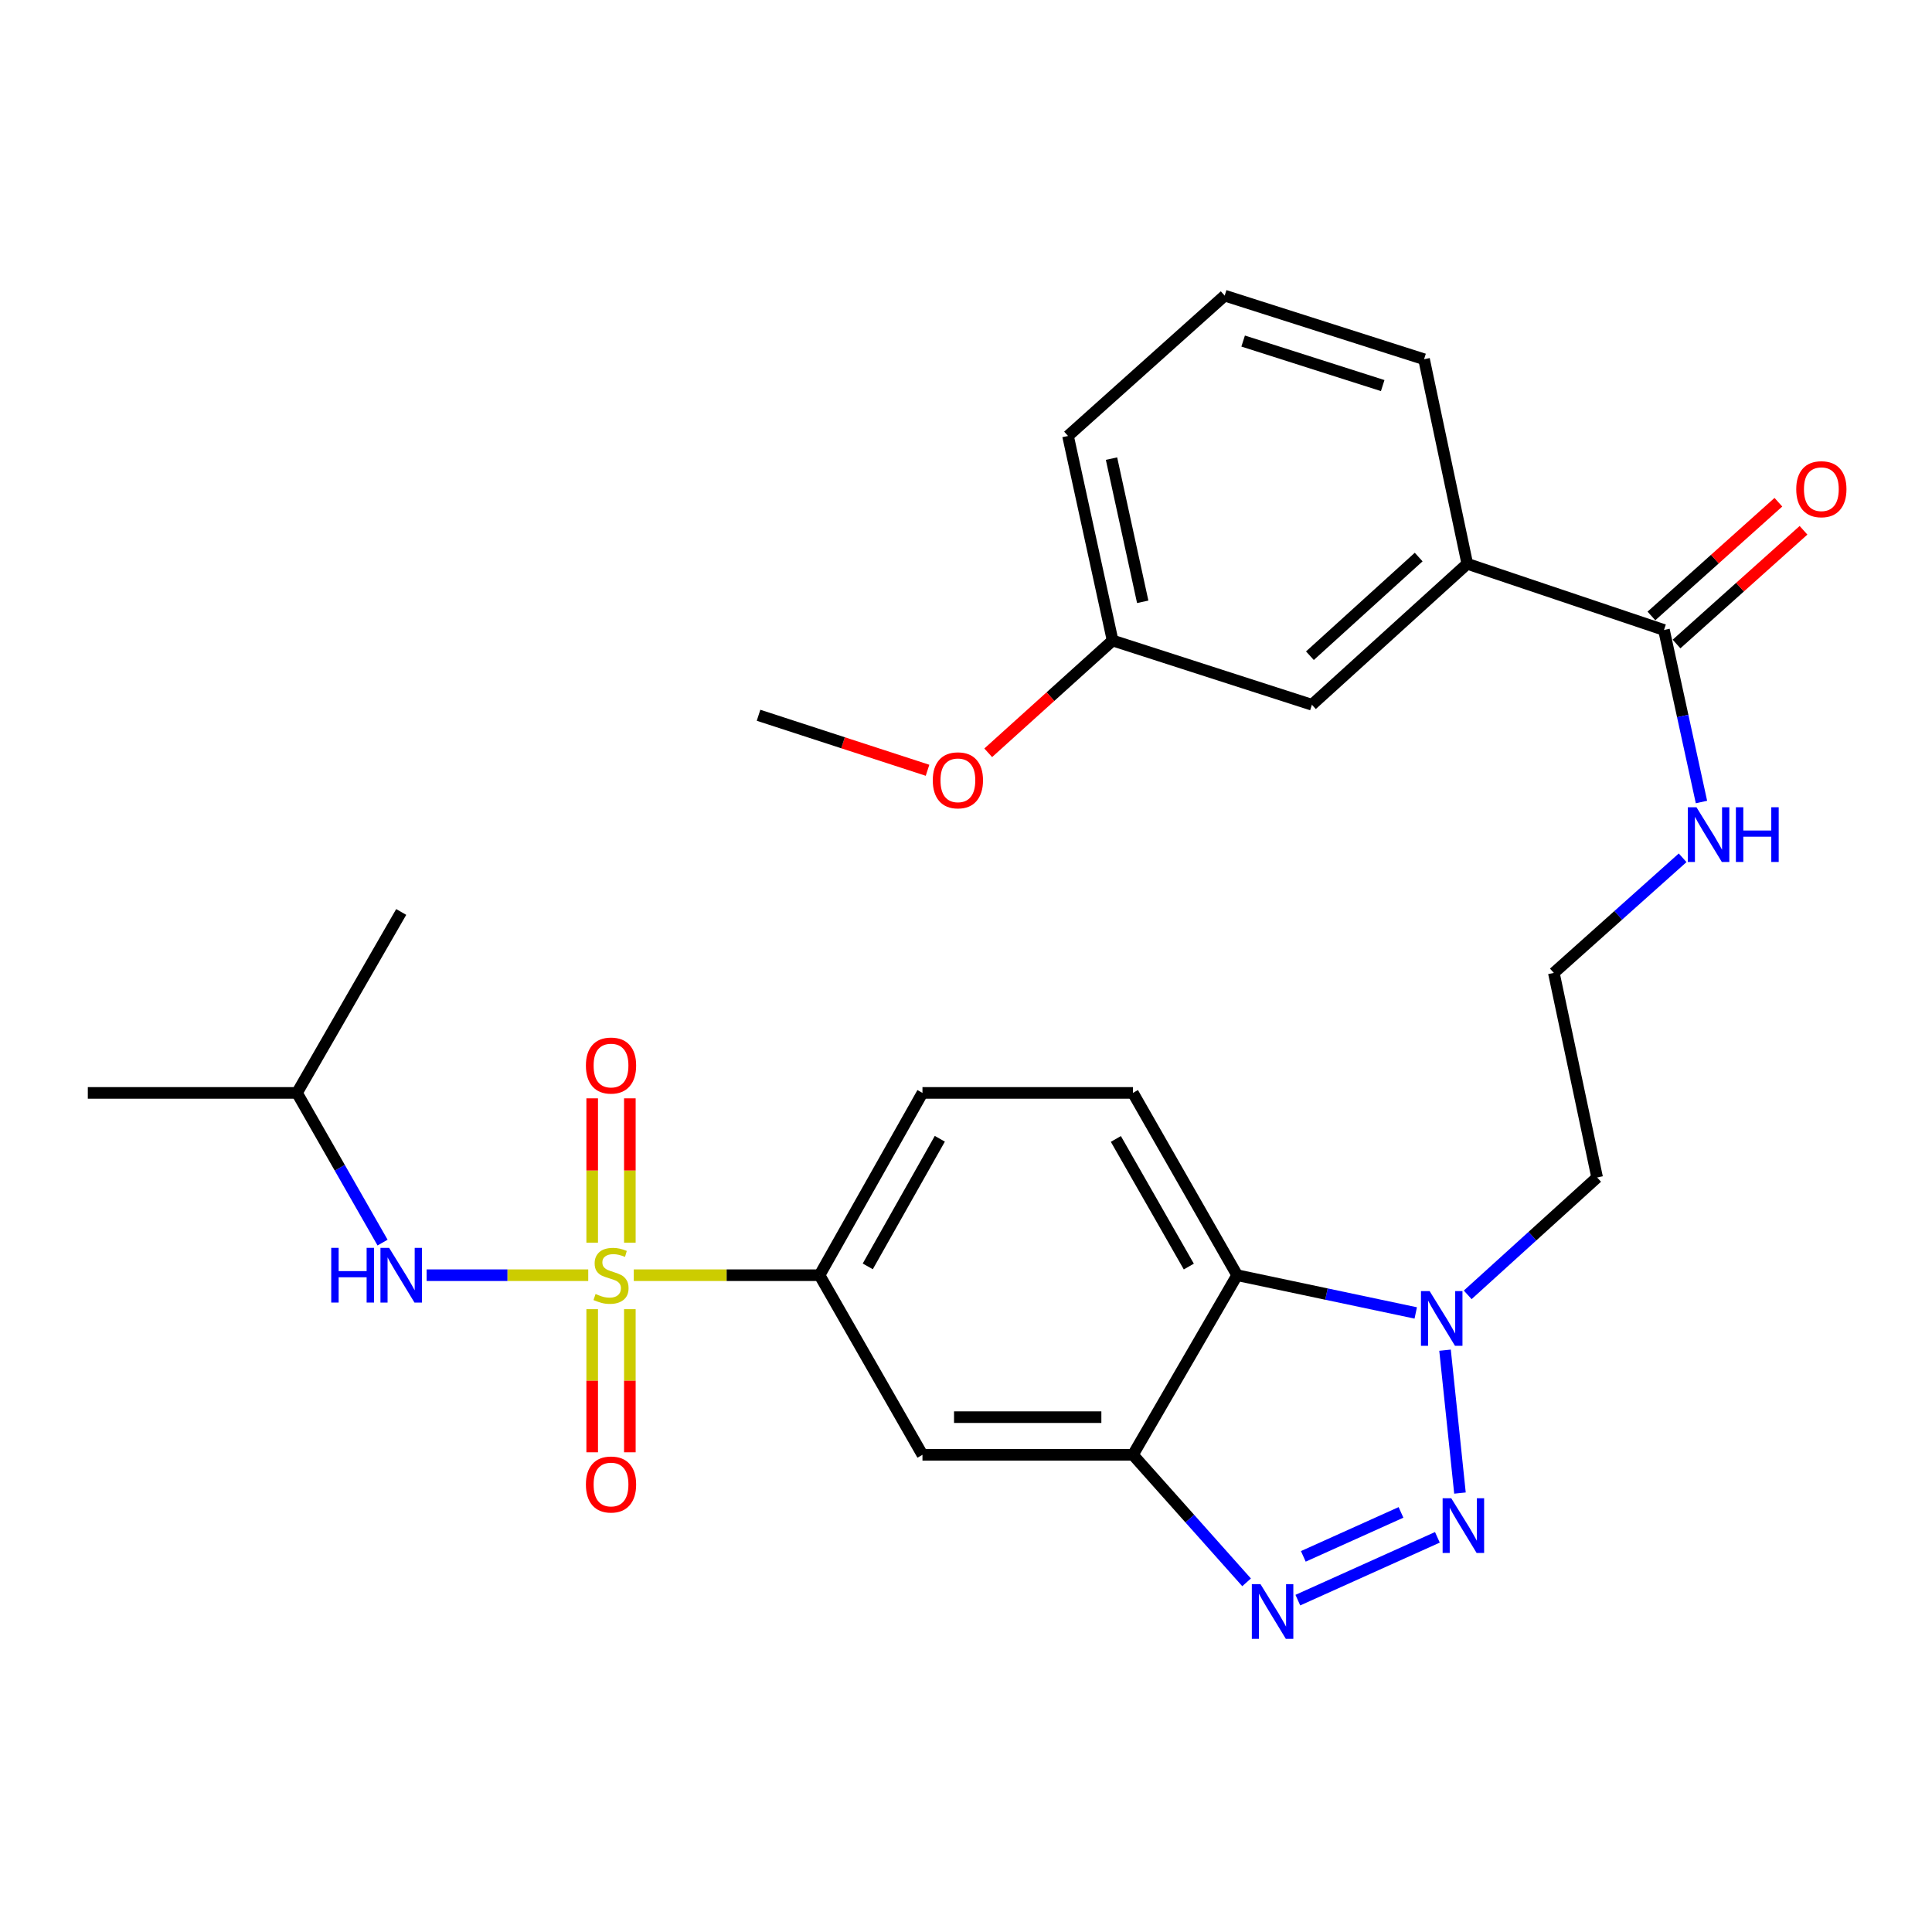 <?xml version='1.0' encoding='iso-8859-1'?>
<svg version='1.1' baseProfile='full'
              xmlns='http://www.w3.org/2000/svg'
                      xmlns:rdkit='http://www.rdkit.org/xml'
                      xmlns:xlink='http://www.w3.org/1999/xlink'
                  xml:space='preserve'
width='1000px' height='1000px' viewBox='0 0 1000 1000'>
<!-- END OF HEADER -->
<rect style='opacity:1.0;fill:#FFFFFF;stroke:none' width='1000' height='1000' x='0' y='0'> </rect>
<path class='bond-5' d='M 328.042,660.042 L 376.116,660.042' style='fill:none;fill-rule:evenodd;stroke:#CCCC00;stroke-width:6px;stroke-linecap:butt;stroke-linejoin:miter;stroke-opacity:1' />
<path class='bond-5' d='M 376.116,660.042 L 424.191,660.042' style='fill:none;fill-rule:evenodd;stroke:#000000;stroke-width:6px;stroke-linecap:butt;stroke-linejoin:miter;stroke-opacity:1' />
<path class='bond-7' d='M 304.469,660.042 L 262.647,660.042' style='fill:none;fill-rule:evenodd;stroke:#CCCC00;stroke-width:6px;stroke-linecap:butt;stroke-linejoin:miter;stroke-opacity:1' />
<path class='bond-7' d='M 262.647,660.042 L 220.825,660.042' style='fill:none;fill-rule:evenodd;stroke:#0000FF;stroke-width:6px;stroke-linecap:butt;stroke-linejoin:miter;stroke-opacity:1' />
<path class='bond-9' d='M 326.011,643.207 L 326.011,605.853' style='fill:none;fill-rule:evenodd;stroke:#CCCC00;stroke-width:6px;stroke-linecap:butt;stroke-linejoin:miter;stroke-opacity:1' />
<path class='bond-9' d='M 326.011,605.853 L 326.011,568.498' style='fill:none;fill-rule:evenodd;stroke:#FF0000;stroke-width:6px;stroke-linecap:butt;stroke-linejoin:miter;stroke-opacity:1' />
<path class='bond-9' d='M 306.516,643.207 L 306.516,605.853' style='fill:none;fill-rule:evenodd;stroke:#CCCC00;stroke-width:6px;stroke-linecap:butt;stroke-linejoin:miter;stroke-opacity:1' />
<path class='bond-9' d='M 306.516,605.853 L 306.516,568.498' style='fill:none;fill-rule:evenodd;stroke:#FF0000;stroke-width:6px;stroke-linecap:butt;stroke-linejoin:miter;stroke-opacity:1' />
<path class='bond-10' d='M 306.516,677.629 L 306.516,714.668' style='fill:none;fill-rule:evenodd;stroke:#CCCC00;stroke-width:6px;stroke-linecap:butt;stroke-linejoin:miter;stroke-opacity:1' />
<path class='bond-10' d='M 306.516,714.668 L 306.516,751.708' style='fill:none;fill-rule:evenodd;stroke:#FF0000;stroke-width:6px;stroke-linecap:butt;stroke-linejoin:miter;stroke-opacity:1' />
<path class='bond-10' d='M 326.011,677.629 L 326.011,714.668' style='fill:none;fill-rule:evenodd;stroke:#CCCC00;stroke-width:6px;stroke-linecap:butt;stroke-linejoin:miter;stroke-opacity:1' />
<path class='bond-10' d='M 326.011,714.668 L 326.011,751.708' style='fill:none;fill-rule:evenodd;stroke:#FF0000;stroke-width:6px;stroke-linecap:butt;stroke-linejoin:miter;stroke-opacity:1' />
<path class='bond-0' d='M 743.991,795.716 L 671.764,828.226' style='fill:none;fill-rule:evenodd;stroke:#0000FF;stroke-width:6px;stroke-linecap:butt;stroke-linejoin:miter;stroke-opacity:1' />
<path class='bond-0' d='M 725.156,782.815 L 674.596,805.572' style='fill:none;fill-rule:evenodd;stroke:#0000FF;stroke-width:6px;stroke-linecap:butt;stroke-linejoin:miter;stroke-opacity:1' />
<path class='bond-29' d='M 755.677,772.808 L 747.947,698.851' style='fill:none;fill-rule:evenodd;stroke:#0000FF;stroke-width:6px;stroke-linecap:butt;stroke-linejoin:miter;stroke-opacity:1' />
<path class='bond-1' d='M 645.229,819.015 L 615.815,786.014' style='fill:none;fill-rule:evenodd;stroke:#0000FF;stroke-width:6px;stroke-linecap:butt;stroke-linejoin:miter;stroke-opacity:1' />
<path class='bond-1' d='M 615.815,786.014 L 586.401,753.013' style='fill:none;fill-rule:evenodd;stroke:#000000;stroke-width:6px;stroke-linecap:butt;stroke-linejoin:miter;stroke-opacity:1' />
<path class='bond-2' d='M 586.401,753.013 L 477.467,753.013' style='fill:none;fill-rule:evenodd;stroke:#000000;stroke-width:6px;stroke-linecap:butt;stroke-linejoin:miter;stroke-opacity:1' />
<path class='bond-2' d='M 570.061,733.517 L 493.807,733.517' style='fill:none;fill-rule:evenodd;stroke:#000000;stroke-width:6px;stroke-linecap:butt;stroke-linejoin:miter;stroke-opacity:1' />
<path class='bond-28' d='M 586.401,753.013 L 640.349,660.042' style='fill:none;fill-rule:evenodd;stroke:#000000;stroke-width:6px;stroke-linecap:butt;stroke-linejoin:miter;stroke-opacity:1' />
<path class='bond-3' d='M 732.784,679.577 L 686.566,669.81' style='fill:none;fill-rule:evenodd;stroke:#0000FF;stroke-width:6px;stroke-linecap:butt;stroke-linejoin:miter;stroke-opacity:1' />
<path class='bond-3' d='M 686.566,669.81 L 640.349,660.042' style='fill:none;fill-rule:evenodd;stroke:#000000;stroke-width:6px;stroke-linecap:butt;stroke-linejoin:miter;stroke-opacity:1' />
<path class='bond-16' d='M 759.684,670.213 L 793.176,639.833' style='fill:none;fill-rule:evenodd;stroke:#0000FF;stroke-width:6px;stroke-linecap:butt;stroke-linejoin:miter;stroke-opacity:1' />
<path class='bond-16' d='M 793.176,639.833 L 826.668,609.452' style='fill:none;fill-rule:evenodd;stroke:#000000;stroke-width:6px;stroke-linecap:butt;stroke-linejoin:miter;stroke-opacity:1' />
<path class='bond-4' d='M 640.349,660.042 L 586.401,565.686' style='fill:none;fill-rule:evenodd;stroke:#000000;stroke-width:6px;stroke-linecap:butt;stroke-linejoin:miter;stroke-opacity:1' />
<path class='bond-4' d='M 615.332,655.565 L 577.569,589.516' style='fill:none;fill-rule:evenodd;stroke:#000000;stroke-width:6px;stroke-linecap:butt;stroke-linejoin:miter;stroke-opacity:1' />
<path class='bond-6' d='M 424.191,660.042 L 477.467,753.013' style='fill:none;fill-rule:evenodd;stroke:#000000;stroke-width:6px;stroke-linecap:butt;stroke-linejoin:miter;stroke-opacity:1' />
<path class='bond-13' d='M 424.191,660.042 L 477.467,565.686' style='fill:none;fill-rule:evenodd;stroke:#000000;stroke-width:6px;stroke-linecap:butt;stroke-linejoin:miter;stroke-opacity:1' />
<path class='bond-13' d='M 449.158,655.474 L 486.452,589.424' style='fill:none;fill-rule:evenodd;stroke:#000000;stroke-width:6px;stroke-linecap:butt;stroke-linejoin:miter;stroke-opacity:1' />
<path class='bond-20' d='M 198.016,643.165 L 175.867,604.426' style='fill:none;fill-rule:evenodd;stroke:#0000FF;stroke-width:6px;stroke-linecap:butt;stroke-linejoin:miter;stroke-opacity:1' />
<path class='bond-20' d='M 175.867,604.426 L 153.718,565.686' style='fill:none;fill-rule:evenodd;stroke:#000000;stroke-width:6px;stroke-linecap:butt;stroke-linejoin:miter;stroke-opacity:1' />
<path class='bond-8' d='M 861.272,326.08 L 870.974,370.601' style='fill:none;fill-rule:evenodd;stroke:#000000;stroke-width:6px;stroke-linecap:butt;stroke-linejoin:miter;stroke-opacity:1' />
<path class='bond-8' d='M 870.974,370.601 L 880.676,415.123' style='fill:none;fill-rule:evenodd;stroke:#0000FF;stroke-width:6px;stroke-linecap:butt;stroke-linejoin:miter;stroke-opacity:1' />
<path class='bond-12' d='M 861.272,326.08 L 759.464,291.822' style='fill:none;fill-rule:evenodd;stroke:#000000;stroke-width:6px;stroke-linecap:butt;stroke-linejoin:miter;stroke-opacity:1' />
<path class='bond-15' d='M 867.775,333.341 L 900.637,303.909' style='fill:none;fill-rule:evenodd;stroke:#000000;stroke-width:6px;stroke-linecap:butt;stroke-linejoin:miter;stroke-opacity:1' />
<path class='bond-15' d='M 900.637,303.909 L 933.499,274.477' style='fill:none;fill-rule:evenodd;stroke:#FF0000;stroke-width:6px;stroke-linecap:butt;stroke-linejoin:miter;stroke-opacity:1' />
<path class='bond-15' d='M 854.769,318.819 L 887.631,289.387' style='fill:none;fill-rule:evenodd;stroke:#000000;stroke-width:6px;stroke-linecap:butt;stroke-linejoin:miter;stroke-opacity:1' />
<path class='bond-15' d='M 887.631,289.387 L 920.492,259.955' style='fill:none;fill-rule:evenodd;stroke:#FF0000;stroke-width:6px;stroke-linecap:butt;stroke-linejoin:miter;stroke-opacity:1' />
<path class='bond-11' d='M 586.401,565.686 L 477.467,565.686' style='fill:none;fill-rule:evenodd;stroke:#000000;stroke-width:6px;stroke-linecap:butt;stroke-linejoin:miter;stroke-opacity:1' />
<path class='bond-14' d='M 759.464,291.822 L 679.047,364.778' style='fill:none;fill-rule:evenodd;stroke:#000000;stroke-width:6px;stroke-linecap:butt;stroke-linejoin:miter;stroke-opacity:1' />
<path class='bond-14' d='M 734.303,288.327 L 678.01,339.396' style='fill:none;fill-rule:evenodd;stroke:#000000;stroke-width:6px;stroke-linecap:butt;stroke-linejoin:miter;stroke-opacity:1' />
<path class='bond-22' d='M 759.464,291.822 L 737.088,185.942' style='fill:none;fill-rule:evenodd;stroke:#000000;stroke-width:6px;stroke-linecap:butt;stroke-linejoin:miter;stroke-opacity:1' />
<path class='bond-18' d='M 679.047,364.778 L 575.885,331.528' style='fill:none;fill-rule:evenodd;stroke:#000000;stroke-width:6px;stroke-linecap:butt;stroke-linejoin:miter;stroke-opacity:1' />
<path class='bond-19' d='M 826.668,609.452 L 804.27,503.572' style='fill:none;fill-rule:evenodd;stroke:#000000;stroke-width:6px;stroke-linecap:butt;stroke-linejoin:miter;stroke-opacity:1' />
<path class='bond-17' d='M 870.927,443.992 L 837.599,473.782' style='fill:none;fill-rule:evenodd;stroke:#0000FF;stroke-width:6px;stroke-linecap:butt;stroke-linejoin:miter;stroke-opacity:1' />
<path class='bond-17' d='M 837.599,473.782 L 804.27,503.572' style='fill:none;fill-rule:evenodd;stroke:#000000;stroke-width:6px;stroke-linecap:butt;stroke-linejoin:miter;stroke-opacity:1' />
<path class='bond-21' d='M 575.885,331.528 L 543.692,360.585' style='fill:none;fill-rule:evenodd;stroke:#000000;stroke-width:6px;stroke-linecap:butt;stroke-linejoin:miter;stroke-opacity:1' />
<path class='bond-21' d='M 543.692,360.585 L 511.5,389.643' style='fill:none;fill-rule:evenodd;stroke:#FF0000;stroke-width:6px;stroke-linecap:butt;stroke-linejoin:miter;stroke-opacity:1' />
<path class='bond-30' d='M 575.885,331.528 L 552.805,225.647' style='fill:none;fill-rule:evenodd;stroke:#000000;stroke-width:6px;stroke-linecap:butt;stroke-linejoin:miter;stroke-opacity:1' />
<path class='bond-30' d='M 591.471,311.493 L 575.315,237.377' style='fill:none;fill-rule:evenodd;stroke:#000000;stroke-width:6px;stroke-linecap:butt;stroke-linejoin:miter;stroke-opacity:1' />
<path class='bond-26' d='M 153.718,565.686 L 207.665,472.033' style='fill:none;fill-rule:evenodd;stroke:#000000;stroke-width:6px;stroke-linecap:butt;stroke-linejoin:miter;stroke-opacity:1' />
<path class='bond-27' d='M 153.718,565.686 L 45.455,565.686' style='fill:none;fill-rule:evenodd;stroke:#000000;stroke-width:6px;stroke-linecap:butt;stroke-linejoin:miter;stroke-opacity:1' />
<path class='bond-25' d='M 480.09,398.695 L 436.355,384.455' style='fill:none;fill-rule:evenodd;stroke:#FF0000;stroke-width:6px;stroke-linecap:butt;stroke-linejoin:miter;stroke-opacity:1' />
<path class='bond-25' d='M 436.355,384.455 L 392.62,370.215' style='fill:none;fill-rule:evenodd;stroke:#000000;stroke-width:6px;stroke-linecap:butt;stroke-linejoin:miter;stroke-opacity:1' />
<path class='bond-23' d='M 737.088,185.942 L 633.894,153.017' style='fill:none;fill-rule:evenodd;stroke:#000000;stroke-width:6px;stroke-linecap:butt;stroke-linejoin:miter;stroke-opacity:1' />
<path class='bond-23' d='M 715.683,199.576 L 643.447,176.529' style='fill:none;fill-rule:evenodd;stroke:#000000;stroke-width:6px;stroke-linecap:butt;stroke-linejoin:miter;stroke-opacity:1' />
<path class='bond-24' d='M 633.894,153.017 L 552.805,225.647' style='fill:none;fill-rule:evenodd;stroke:#000000;stroke-width:6px;stroke-linecap:butt;stroke-linejoin:miter;stroke-opacity:1' />
<path  class='atom-0' d='M 308.264 669.762
Q 308.584 669.882, 309.904 670.442
Q 311.224 671.002, 312.664 671.362
Q 314.144 671.682, 315.584 671.682
Q 318.264 671.682, 319.824 670.402
Q 321.384 669.082, 321.384 666.802
Q 321.384 665.242, 320.584 664.282
Q 319.824 663.322, 318.624 662.802
Q 317.424 662.282, 315.424 661.682
Q 312.904 660.922, 311.384 660.202
Q 309.904 659.482, 308.824 657.962
Q 307.784 656.442, 307.784 653.882
Q 307.784 650.322, 310.184 648.122
Q 312.624 645.922, 317.424 645.922
Q 320.704 645.922, 324.424 647.482
L 323.504 650.562
Q 320.104 649.162, 317.544 649.162
Q 314.784 649.162, 313.264 650.322
Q 311.744 651.442, 311.784 653.402
Q 311.784 654.922, 312.544 655.842
Q 313.344 656.762, 314.464 657.282
Q 315.624 657.802, 317.544 658.402
Q 320.104 659.202, 321.624 660.002
Q 323.144 660.802, 324.224 662.442
Q 325.344 664.042, 325.344 666.802
Q 325.344 670.722, 322.704 672.842
Q 320.104 674.922, 315.744 674.922
Q 313.224 674.922, 311.304 674.362
Q 309.424 673.842, 307.184 672.922
L 308.264 669.762
' fill='#CCCC00'/>
<path  class='atom-1' d='M 751.179 775.503
L 760.459 790.503
Q 761.379 791.983, 762.859 794.663
Q 764.339 797.343, 764.419 797.503
L 764.419 775.503
L 768.179 775.503
L 768.179 803.823
L 764.299 803.823
L 754.339 787.423
Q 753.179 785.503, 751.939 783.303
Q 750.739 781.103, 750.379 780.423
L 750.379 803.823
L 746.699 803.823
L 746.699 775.503
L 751.179 775.503
' fill='#0000FF'/>
<path  class='atom-2' d='M 652.425 819.952
L 661.705 834.952
Q 662.625 836.432, 664.105 839.112
Q 665.585 841.792, 665.665 841.952
L 665.665 819.952
L 669.425 819.952
L 669.425 848.272
L 665.545 848.272
L 655.585 831.872
Q 654.425 829.952, 653.185 827.752
Q 651.985 825.552, 651.625 824.872
L 651.625 848.272
L 647.945 848.272
L 647.945 819.952
L 652.425 819.952
' fill='#0000FF'/>
<path  class='atom-4' d='M 739.969 668.258
L 749.249 683.258
Q 750.169 684.738, 751.649 687.418
Q 753.129 690.098, 753.209 690.258
L 753.209 668.258
L 756.969 668.258
L 756.969 696.578
L 753.089 696.578
L 743.129 680.178
Q 741.969 678.258, 740.729 676.058
Q 739.529 673.858, 739.169 673.178
L 739.169 696.578
L 735.489 696.578
L 735.489 668.258
L 739.969 668.258
' fill='#0000FF'/>
<path  class='atom-8' d='M 171.445 645.882
L 175.285 645.882
L 175.285 657.922
L 189.765 657.922
L 189.765 645.882
L 193.605 645.882
L 193.605 674.202
L 189.765 674.202
L 189.765 661.122
L 175.285 661.122
L 175.285 674.202
L 171.445 674.202
L 171.445 645.882
' fill='#0000FF'/>
<path  class='atom-8' d='M 201.405 645.882
L 210.685 660.882
Q 211.605 662.362, 213.085 665.042
Q 214.565 667.722, 214.645 667.882
L 214.645 645.882
L 218.405 645.882
L 218.405 674.202
L 214.525 674.202
L 204.565 657.802
Q 203.405 655.882, 202.165 653.682
Q 200.965 651.482, 200.605 650.802
L 200.605 674.202
L 196.925 674.202
L 196.925 645.882
L 201.405 645.882
' fill='#0000FF'/>
<path  class='atom-10' d='M 303.264 551.524
Q 303.264 544.724, 306.624 540.924
Q 309.984 537.124, 316.264 537.124
Q 322.544 537.124, 325.904 540.924
Q 329.264 544.724, 329.264 551.524
Q 329.264 558.404, 325.864 562.324
Q 322.464 566.204, 316.264 566.204
Q 310.024 566.204, 306.624 562.324
Q 303.264 558.444, 303.264 551.524
M 316.264 563.004
Q 320.584 563.004, 322.904 560.124
Q 325.264 557.204, 325.264 551.524
Q 325.264 545.964, 322.904 543.164
Q 320.584 540.324, 316.264 540.324
Q 311.944 540.324, 309.584 543.124
Q 307.264 545.924, 307.264 551.524
Q 307.264 557.244, 309.584 560.124
Q 311.944 563.004, 316.264 563.004
' fill='#FF0000'/>
<path  class='atom-11' d='M 303.264 768.375
Q 303.264 761.575, 306.624 757.775
Q 309.984 753.975, 316.264 753.975
Q 322.544 753.975, 325.904 757.775
Q 329.264 761.575, 329.264 768.375
Q 329.264 775.255, 325.864 779.175
Q 322.464 783.055, 316.264 783.055
Q 310.024 783.055, 306.624 779.175
Q 303.264 775.295, 303.264 768.375
M 316.264 779.855
Q 320.584 779.855, 322.904 776.975
Q 325.264 774.055, 325.264 768.375
Q 325.264 762.815, 322.904 760.015
Q 320.584 757.175, 316.264 757.175
Q 311.944 757.175, 309.584 759.975
Q 307.264 762.775, 307.264 768.375
Q 307.264 774.095, 309.584 776.975
Q 311.944 779.855, 316.264 779.855
' fill='#FF0000'/>
<path  class='atom-16' d='M 929.729 253.205
Q 929.729 246.405, 933.089 242.605
Q 936.449 238.805, 942.729 238.805
Q 949.009 238.805, 952.369 242.605
Q 955.729 246.405, 955.729 253.205
Q 955.729 260.085, 952.329 264.005
Q 948.929 267.885, 942.729 267.885
Q 936.489 267.885, 933.089 264.005
Q 929.729 260.125, 929.729 253.205
M 942.729 264.685
Q 947.049 264.685, 949.369 261.805
Q 951.729 258.885, 951.729 253.205
Q 951.729 247.645, 949.369 244.845
Q 947.049 242.005, 942.729 242.005
Q 938.409 242.005, 936.049 244.805
Q 933.729 247.605, 933.729 253.205
Q 933.729 258.925, 936.049 261.805
Q 938.409 264.685, 942.729 264.685
' fill='#FF0000'/>
<path  class='atom-18' d='M 878.092 417.833
L 887.372 432.833
Q 888.292 434.313, 889.772 436.993
Q 891.252 439.673, 891.332 439.833
L 891.332 417.833
L 895.092 417.833
L 895.092 446.153
L 891.212 446.153
L 881.252 429.753
Q 880.092 427.833, 878.852 425.633
Q 877.652 423.433, 877.292 422.753
L 877.292 446.153
L 873.612 446.153
L 873.612 417.833
L 878.092 417.833
' fill='#0000FF'/>
<path  class='atom-18' d='M 898.492 417.833
L 902.332 417.833
L 902.332 429.873
L 916.812 429.873
L 916.812 417.833
L 920.652 417.833
L 920.652 446.153
L 916.812 446.153
L 916.812 433.073
L 902.332 433.073
L 902.332 446.153
L 898.492 446.153
L 898.492 417.833
' fill='#0000FF'/>
<path  class='atom-22' d='M 482.803 403.891
Q 482.803 397.091, 486.163 393.291
Q 489.523 389.491, 495.803 389.491
Q 502.083 389.491, 505.443 393.291
Q 508.803 397.091, 508.803 403.891
Q 508.803 410.771, 505.403 414.691
Q 502.003 418.571, 495.803 418.571
Q 489.563 418.571, 486.163 414.691
Q 482.803 410.811, 482.803 403.891
M 495.803 415.371
Q 500.123 415.371, 502.443 412.491
Q 504.803 409.571, 504.803 403.891
Q 504.803 398.331, 502.443 395.531
Q 500.123 392.691, 495.803 392.691
Q 491.483 392.691, 489.123 395.491
Q 486.803 398.291, 486.803 403.891
Q 486.803 409.611, 489.123 412.491
Q 491.483 415.371, 495.803 415.371
' fill='#FF0000'/>
</svg>
